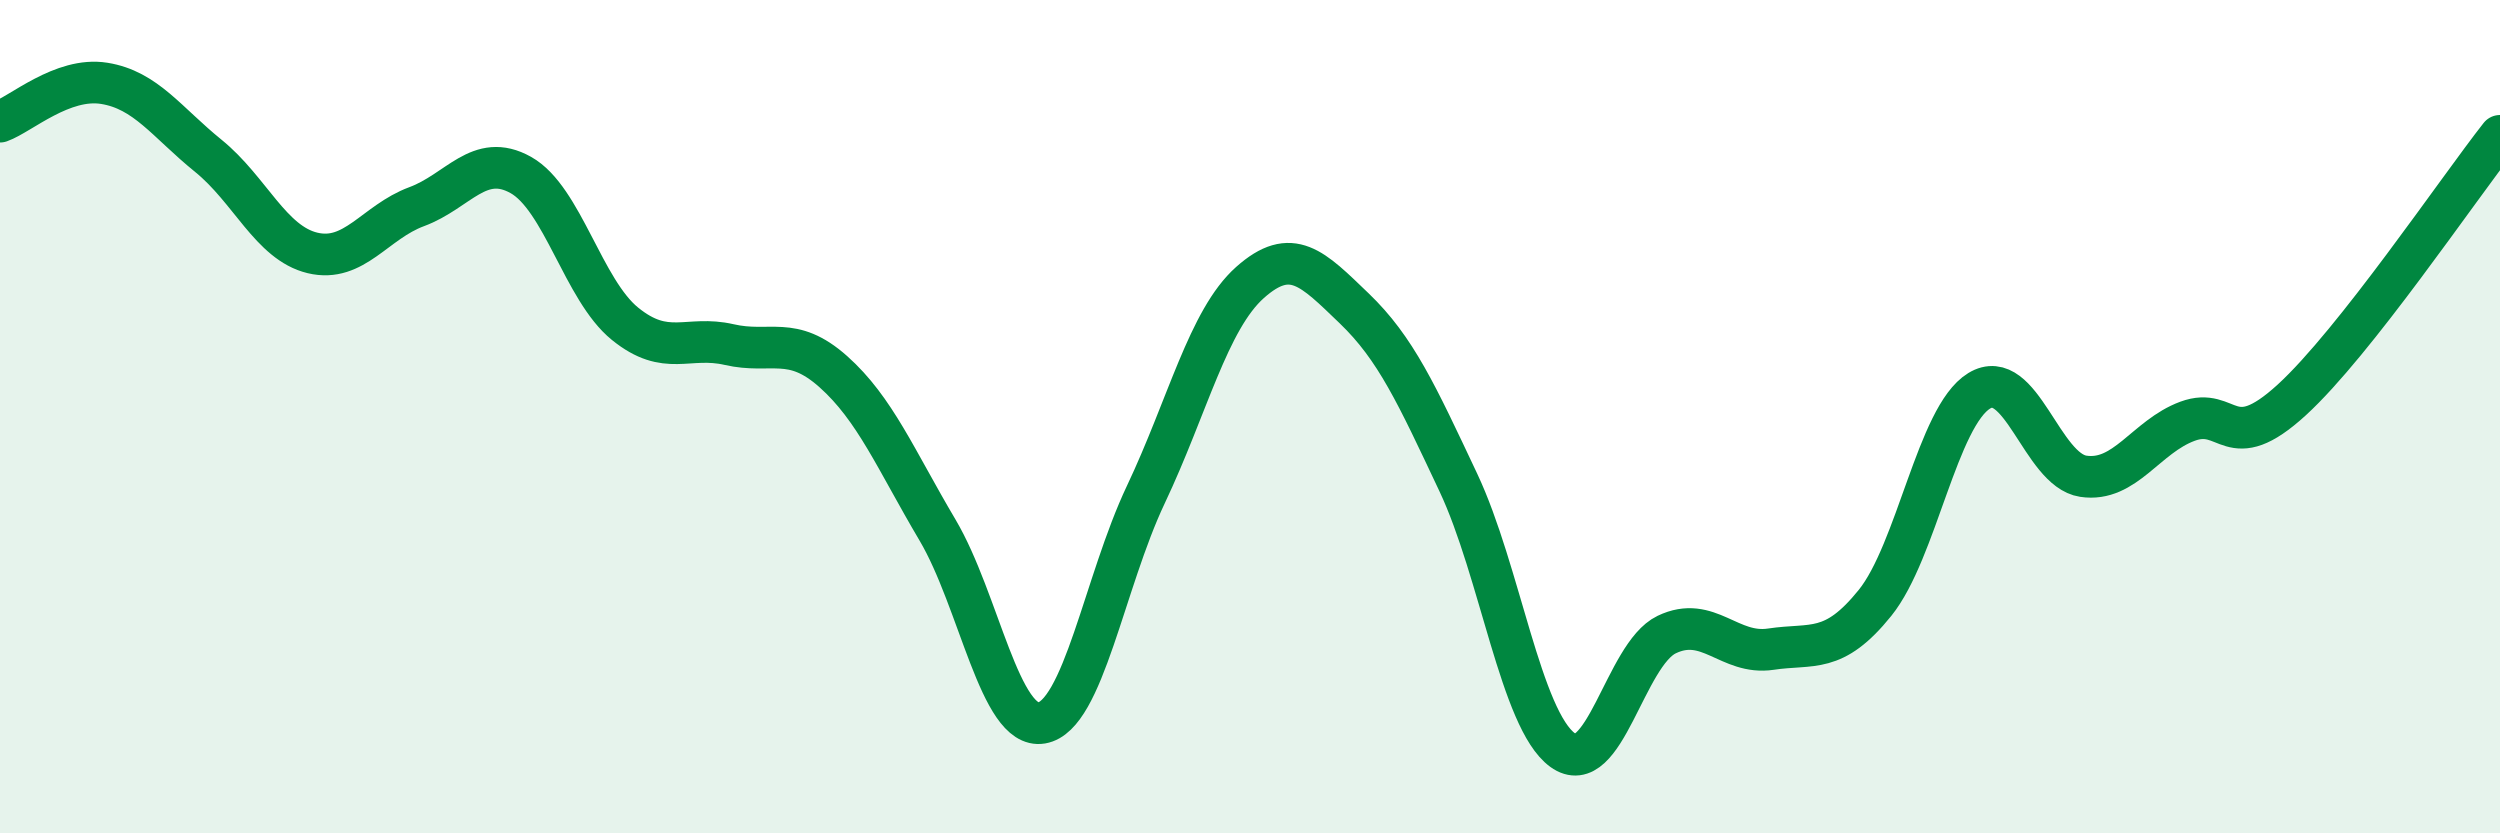 
    <svg width="60" height="20" viewBox="0 0 60 20" xmlns="http://www.w3.org/2000/svg">
      <path
        d="M 0,2.92 C 0.5,2.74 1.5,1.84 2.5,2 C 3.5,2.16 4,2.93 5,3.74 C 6,4.55 6.5,5.83 7.5,6.07 C 8.5,6.31 9,5.33 10,4.96 C 11,4.59 11.5,3.64 12.5,4.2 C 13.5,4.76 14,6.96 15,7.77 C 16,8.58 16.5,8.04 17.5,8.27 C 18.5,8.5 19,8.03 20,8.92 C 21,9.81 21.5,11.03 22.5,12.72 C 23.5,14.41 24,17.52 25,17.35 C 26,17.18 26.5,13.98 27.5,11.87 C 28.5,9.76 29,7.67 30,6.78 C 31,5.89 31.5,6.44 32.5,7.4 C 33.5,8.36 34,9.46 35,11.58 C 36,13.7 36.5,17.27 37.5,18 C 38.5,18.73 39,15.71 40,15.23 C 41,14.75 41.5,15.73 42.5,15.58 C 43.5,15.43 44,15.71 45,14.47 C 46,13.23 46.5,9.99 47.5,9.38 C 48.5,8.77 49,11.28 50,11.43 C 51,11.58 51.5,10.48 52.5,10.11 C 53.5,9.74 53.5,10.97 55,9.6 C 56.5,8.23 59,4.53 60,3.26L60 20L0 20Z"
        fill="#008740"
        opacity="0.1"
        stroke-linecap="round"
        stroke-linejoin="round"
      />
      <path
        d="M 0,2.92 C 0.5,2.74 1.5,1.84 2.5,2 C 3.5,2.16 4,2.93 5,3.74 C 6,4.55 6.5,5.83 7.5,6.07 C 8.5,6.31 9,5.33 10,4.96 C 11,4.59 11.5,3.64 12.5,4.2 C 13.5,4.76 14,6.96 15,7.77 C 16,8.58 16.5,8.04 17.5,8.27 C 18.5,8.5 19,8.03 20,8.92 C 21,9.81 21.5,11.03 22.5,12.72 C 23.5,14.41 24,17.52 25,17.35 C 26,17.18 26.5,13.98 27.5,11.87 C 28.5,9.76 29,7.67 30,6.78 C 31,5.89 31.5,6.44 32.5,7.4 C 33.5,8.36 34,9.46 35,11.58 C 36,13.7 36.5,17.27 37.5,18 C 38.5,18.73 39,15.71 40,15.23 C 41,14.75 41.5,15.73 42.5,15.58 C 43.5,15.43 44,15.71 45,14.47 C 46,13.23 46.5,9.99 47.5,9.38 C 48.5,8.77 49,11.28 50,11.43 C 51,11.58 51.5,10.48 52.5,10.11 C 53.5,9.74 53.5,10.97 55,9.6 C 56.5,8.23 59,4.53 60,3.26"
        stroke="#008740"
        stroke-width="1"
        fill="none"
        stroke-linecap="round"
        stroke-linejoin="round"
      />
    </svg>
  
